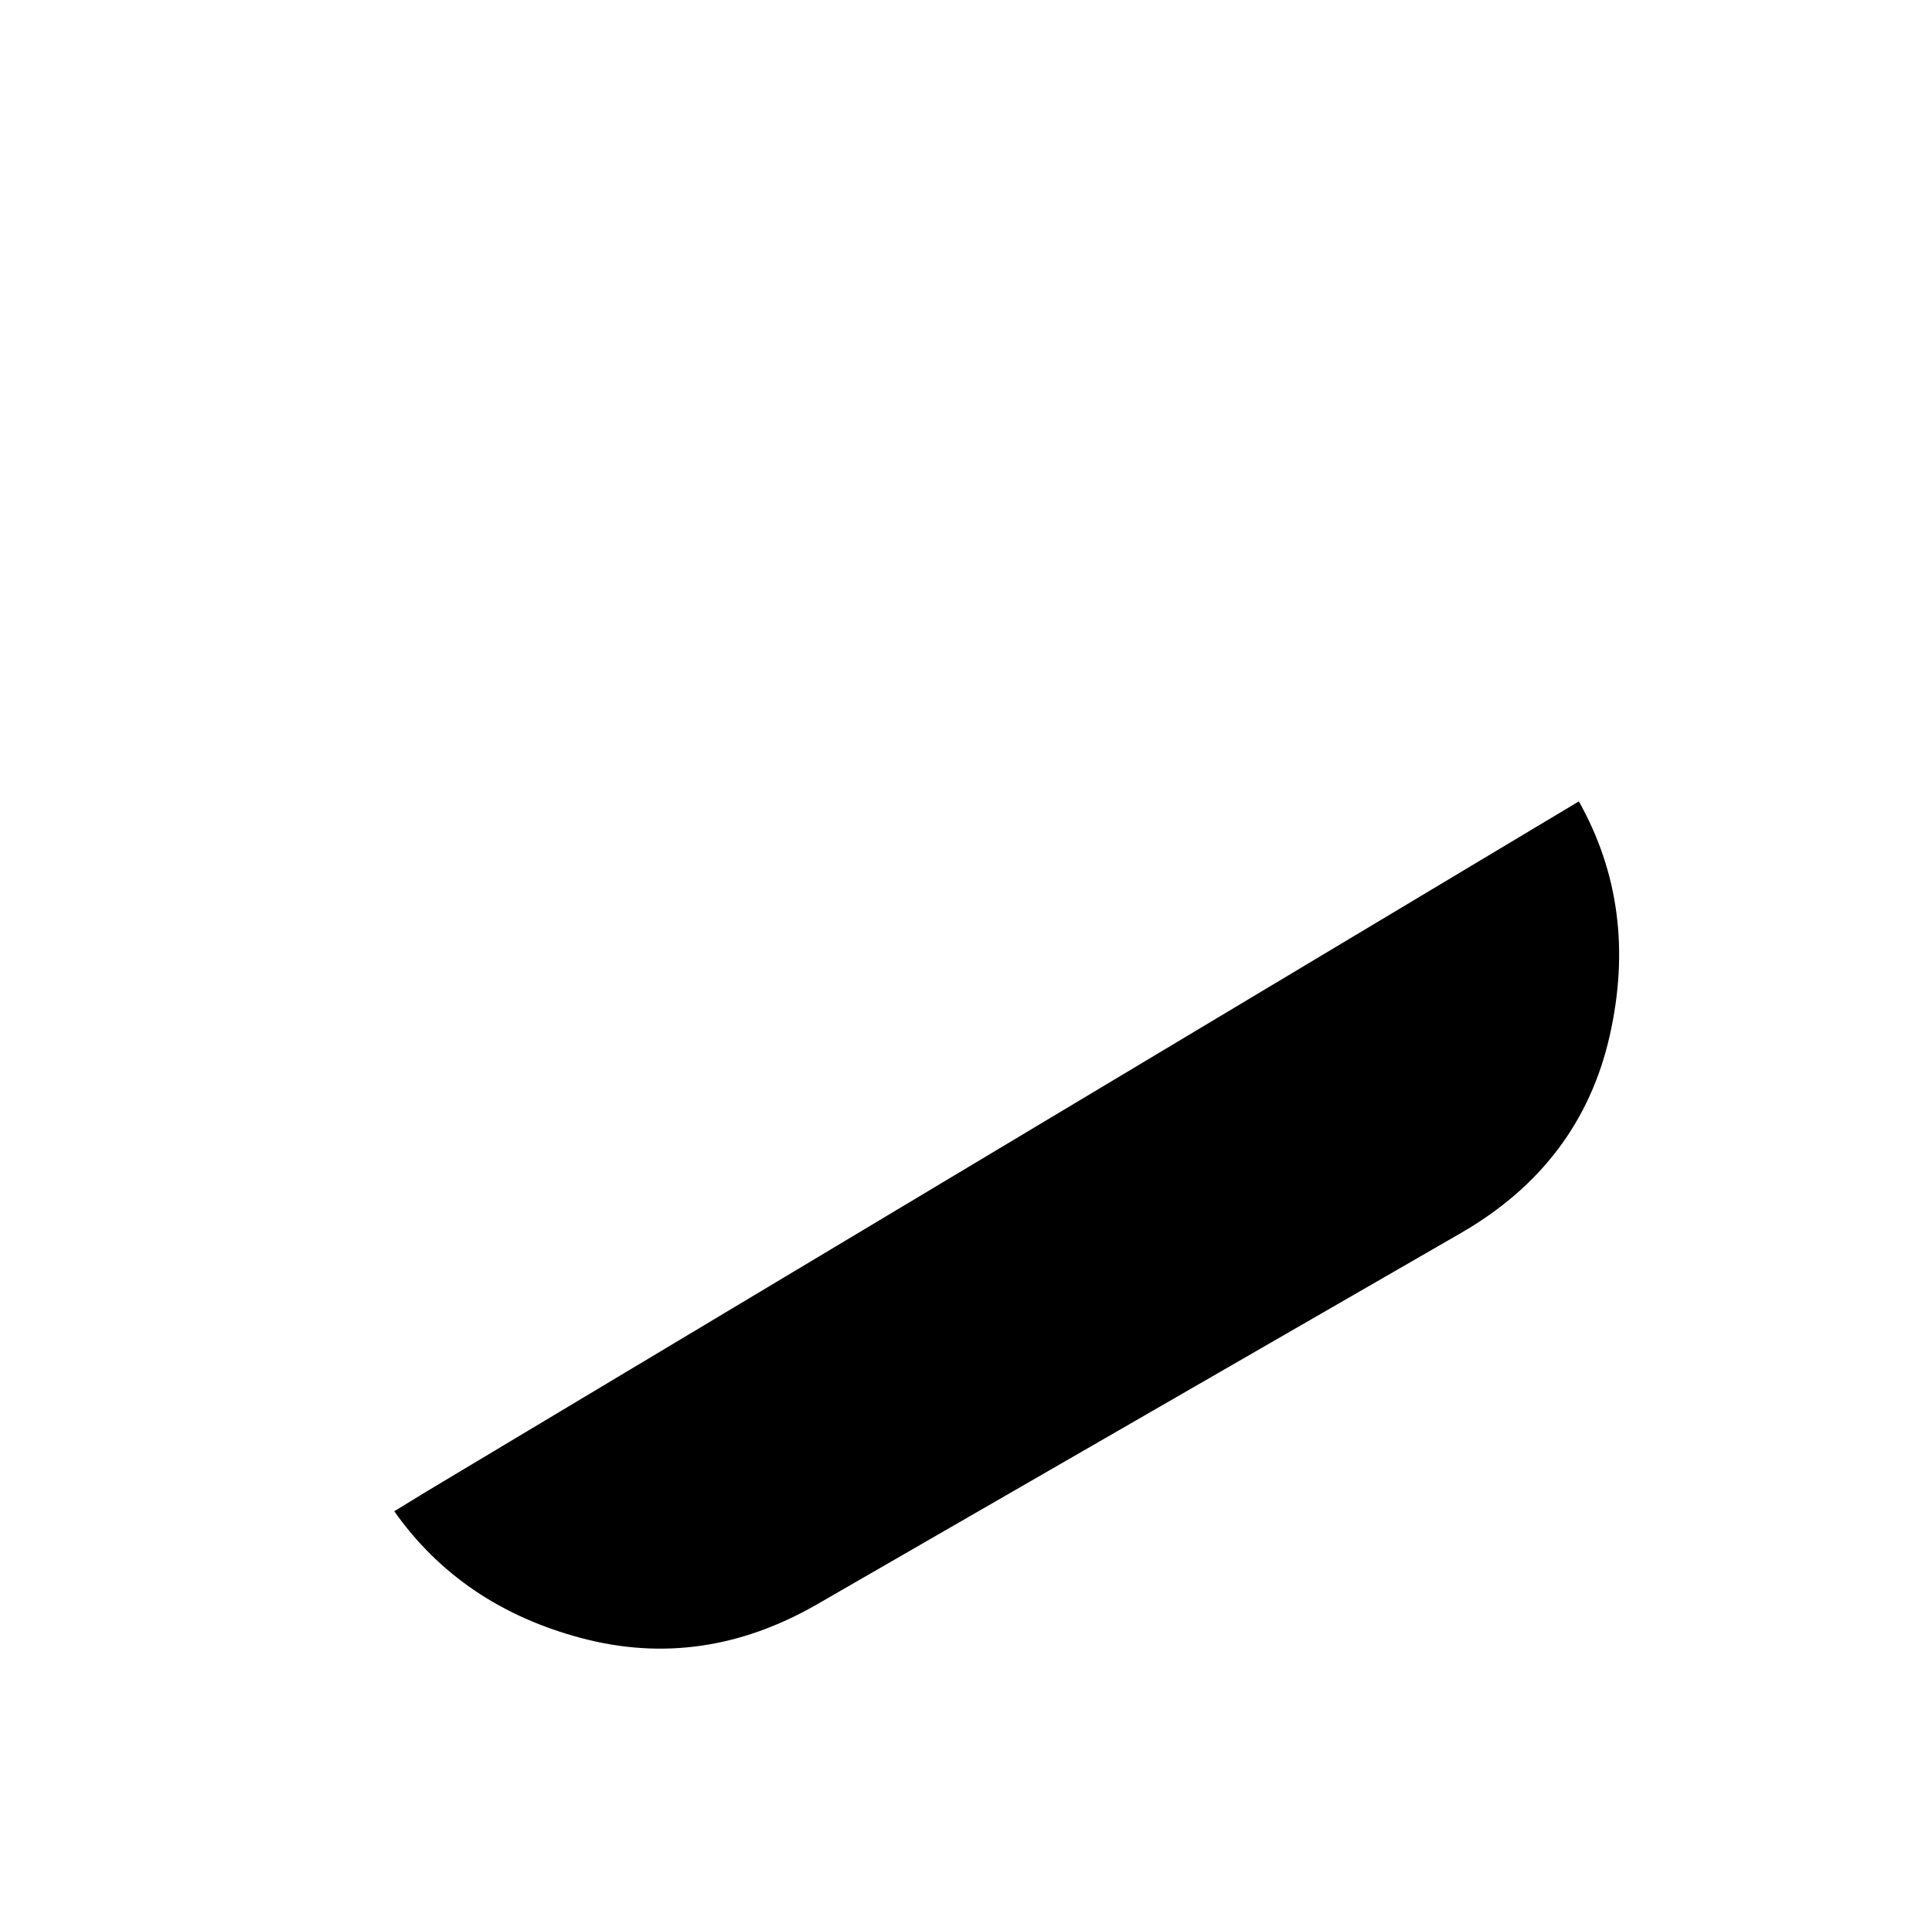<?xml version="1.0" standalone="no"?>
<!DOCTYPE svg PUBLIC "-//W3C//DTD SVG 1.1//EN" "http://www.w3.org/Graphics/SVG/1.1/DTD/svg11.dtd" >
<svg xmlns="http://www.w3.org/2000/svg" xmlns:xlink="http://www.w3.org/1999/xlink" version="1.1" viewBox="-10 0 1034 1024">
   <path fill="currentColor"
d="M772 660l-345 199q-61 35 -125.5 18t-100.5 -68l18 -11l616 -369q32 57 16.5 125.5t-79.5 105.5v0z" />
</svg>
